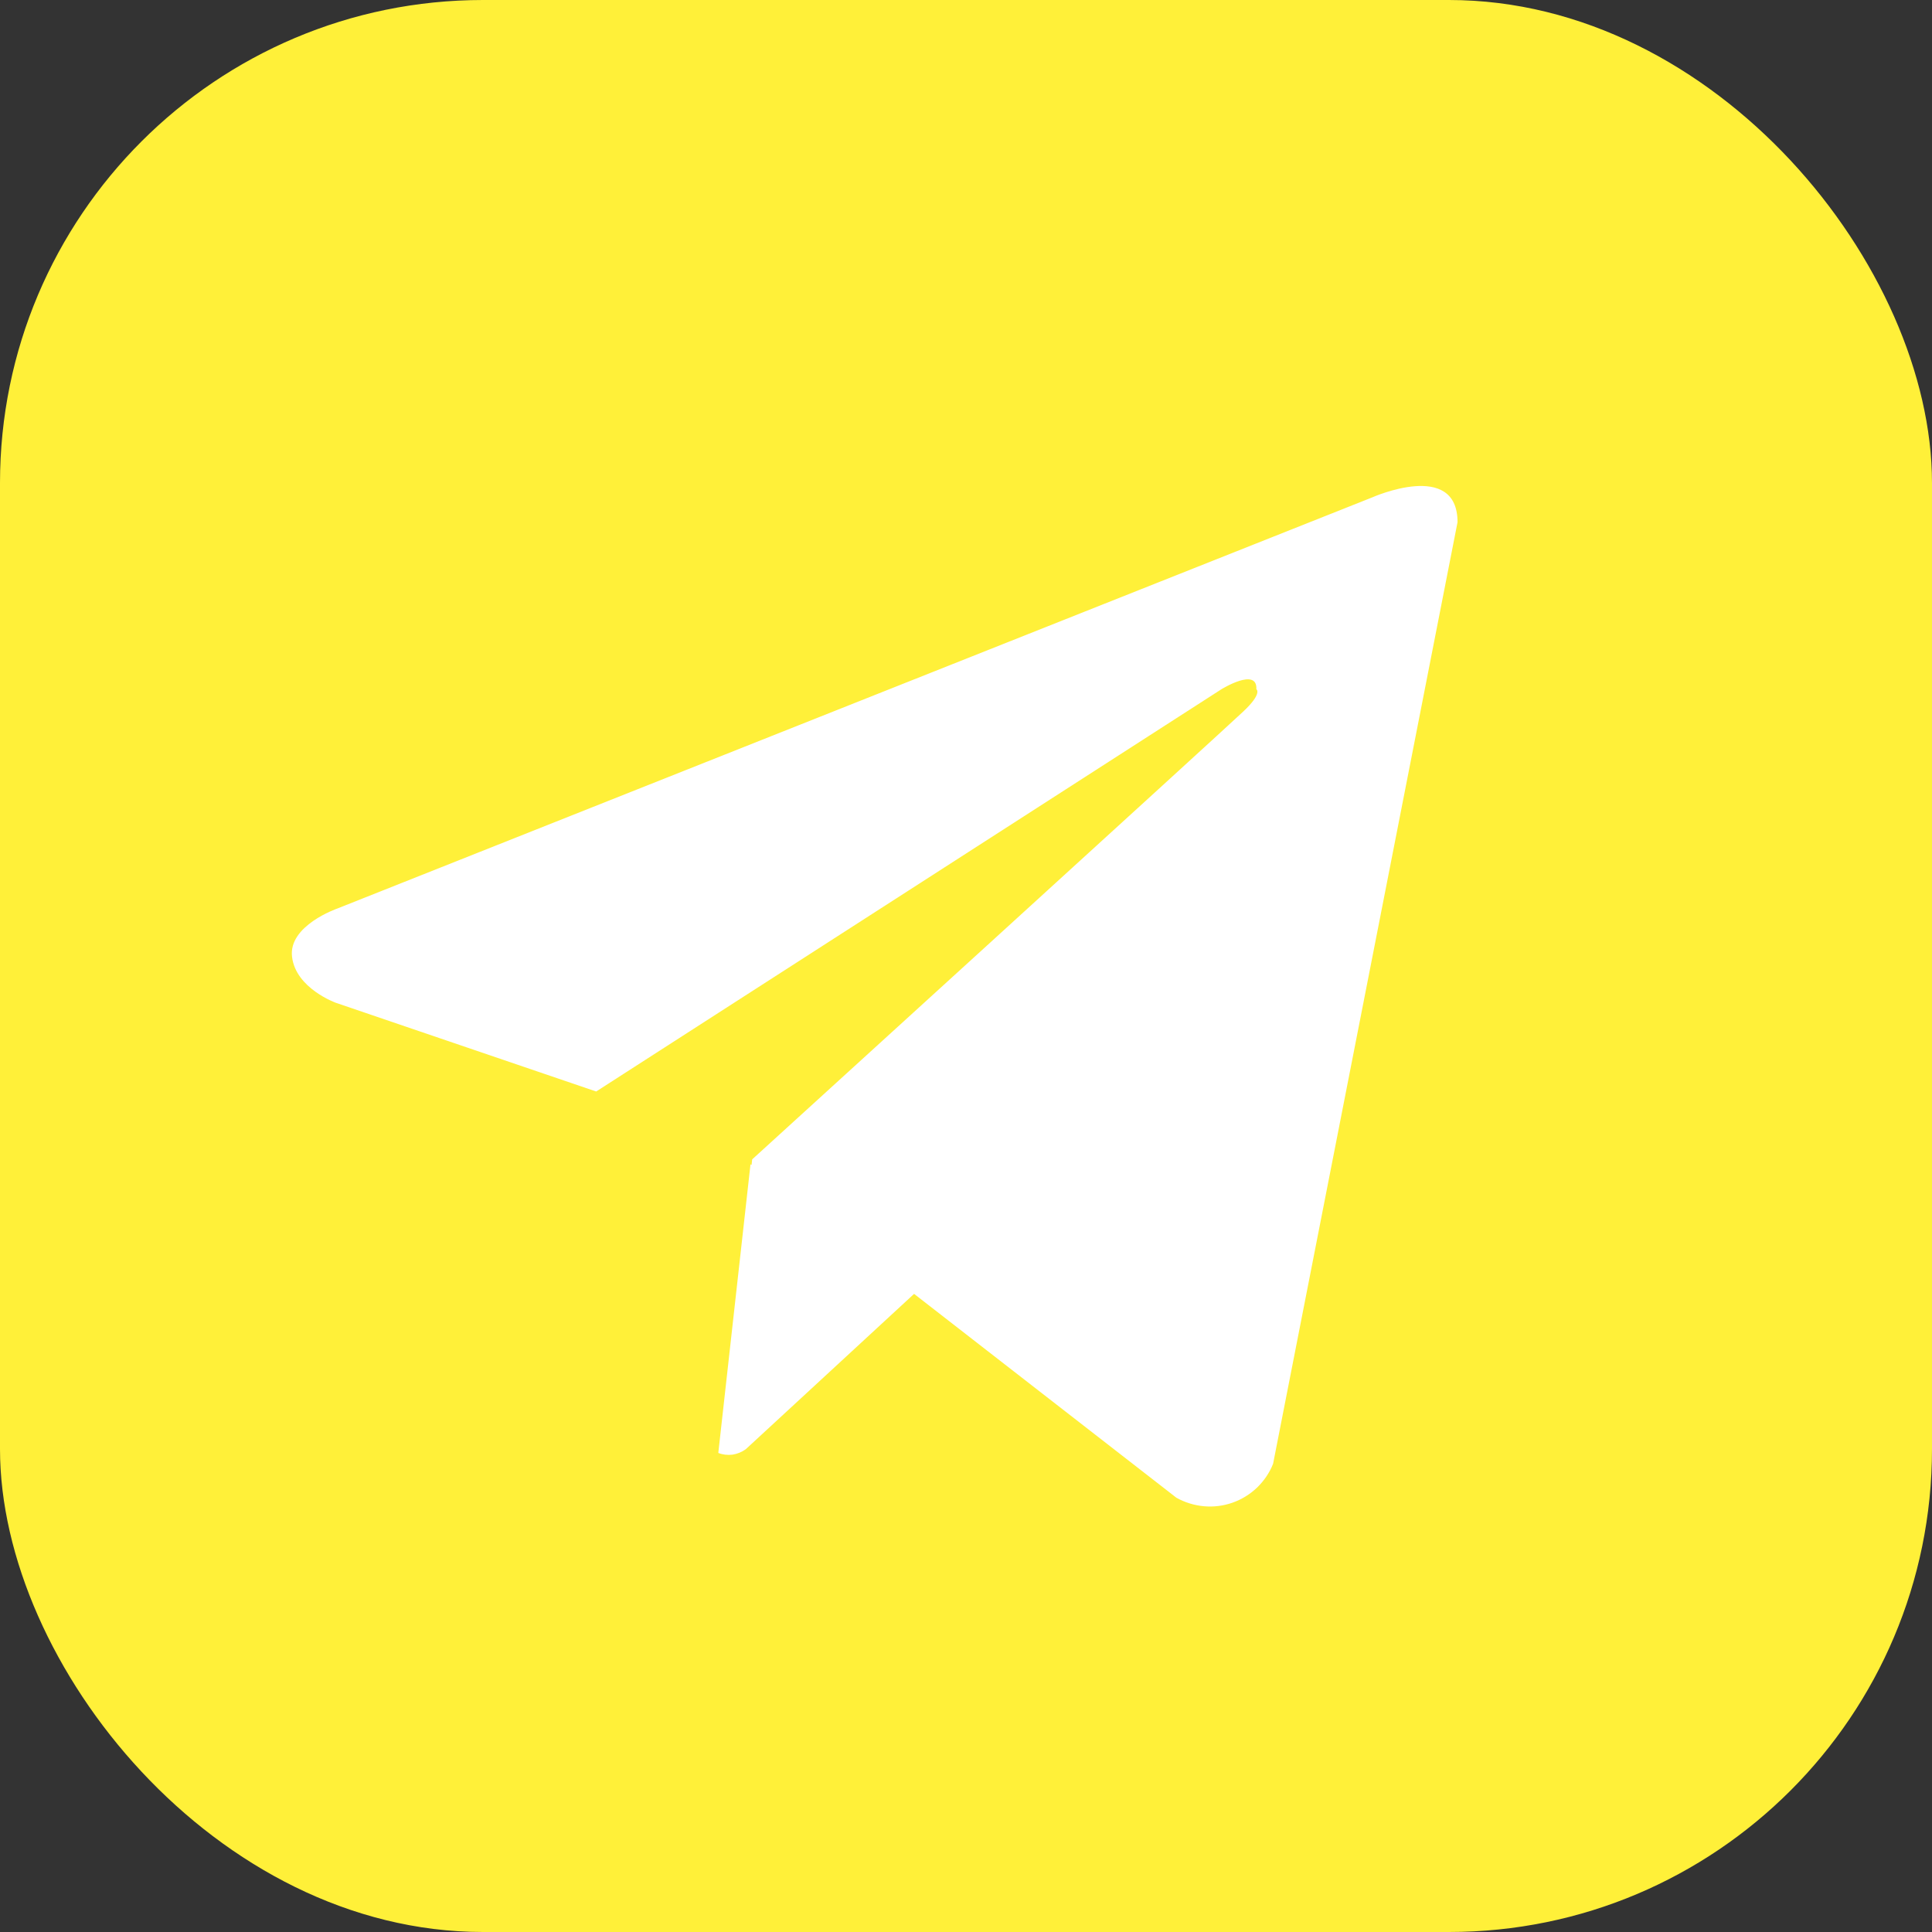 <svg width="24" height="24" viewBox="0 0 24 24" fill="none" xmlns="http://www.w3.org/2000/svg">
<rect x="0" y="0" width="24" height="24" fill="#333333" stroke="none"/>
<g clip-path="url(#clip0_473_9196)">
<rect width="24" height="24" rx="6" fill="#FFF039"/>
<path d="M15.815 18.183C15.771 18.295 15.702 18.396 15.615 18.48C15.528 18.563 15.424 18.627 15.31 18.667C15.196 18.707 15.075 18.722 14.955 18.711C14.835 18.7 14.718 18.664 14.613 18.605L11.355 16.073L9.265 18.002C9.216 18.038 9.159 18.061 9.1 18.07C9.04 18.078 8.979 18.071 8.923 18.049L9.323 14.463L9.336 14.473L9.344 14.402C9.344 14.402 15.207 9.065 15.445 8.838C15.687 8.611 15.607 8.562 15.607 8.562C15.621 8.285 15.173 8.562 15.173 8.562L7.406 13.559L4.172 12.457C4.172 12.457 3.675 12.279 3.628 11.887C3.579 11.498 4.188 11.287 4.188 11.287L17.048 6.178C17.048 6.178 18.106 5.707 18.106 6.487L15.815 18.183Z" fill="white"/>
</g>
<defs>
<clipPath id="clip0_473_9196">
<rect width="24" height="24" rx="6" fill="white"/>
</clipPath>
</defs>
</svg>
